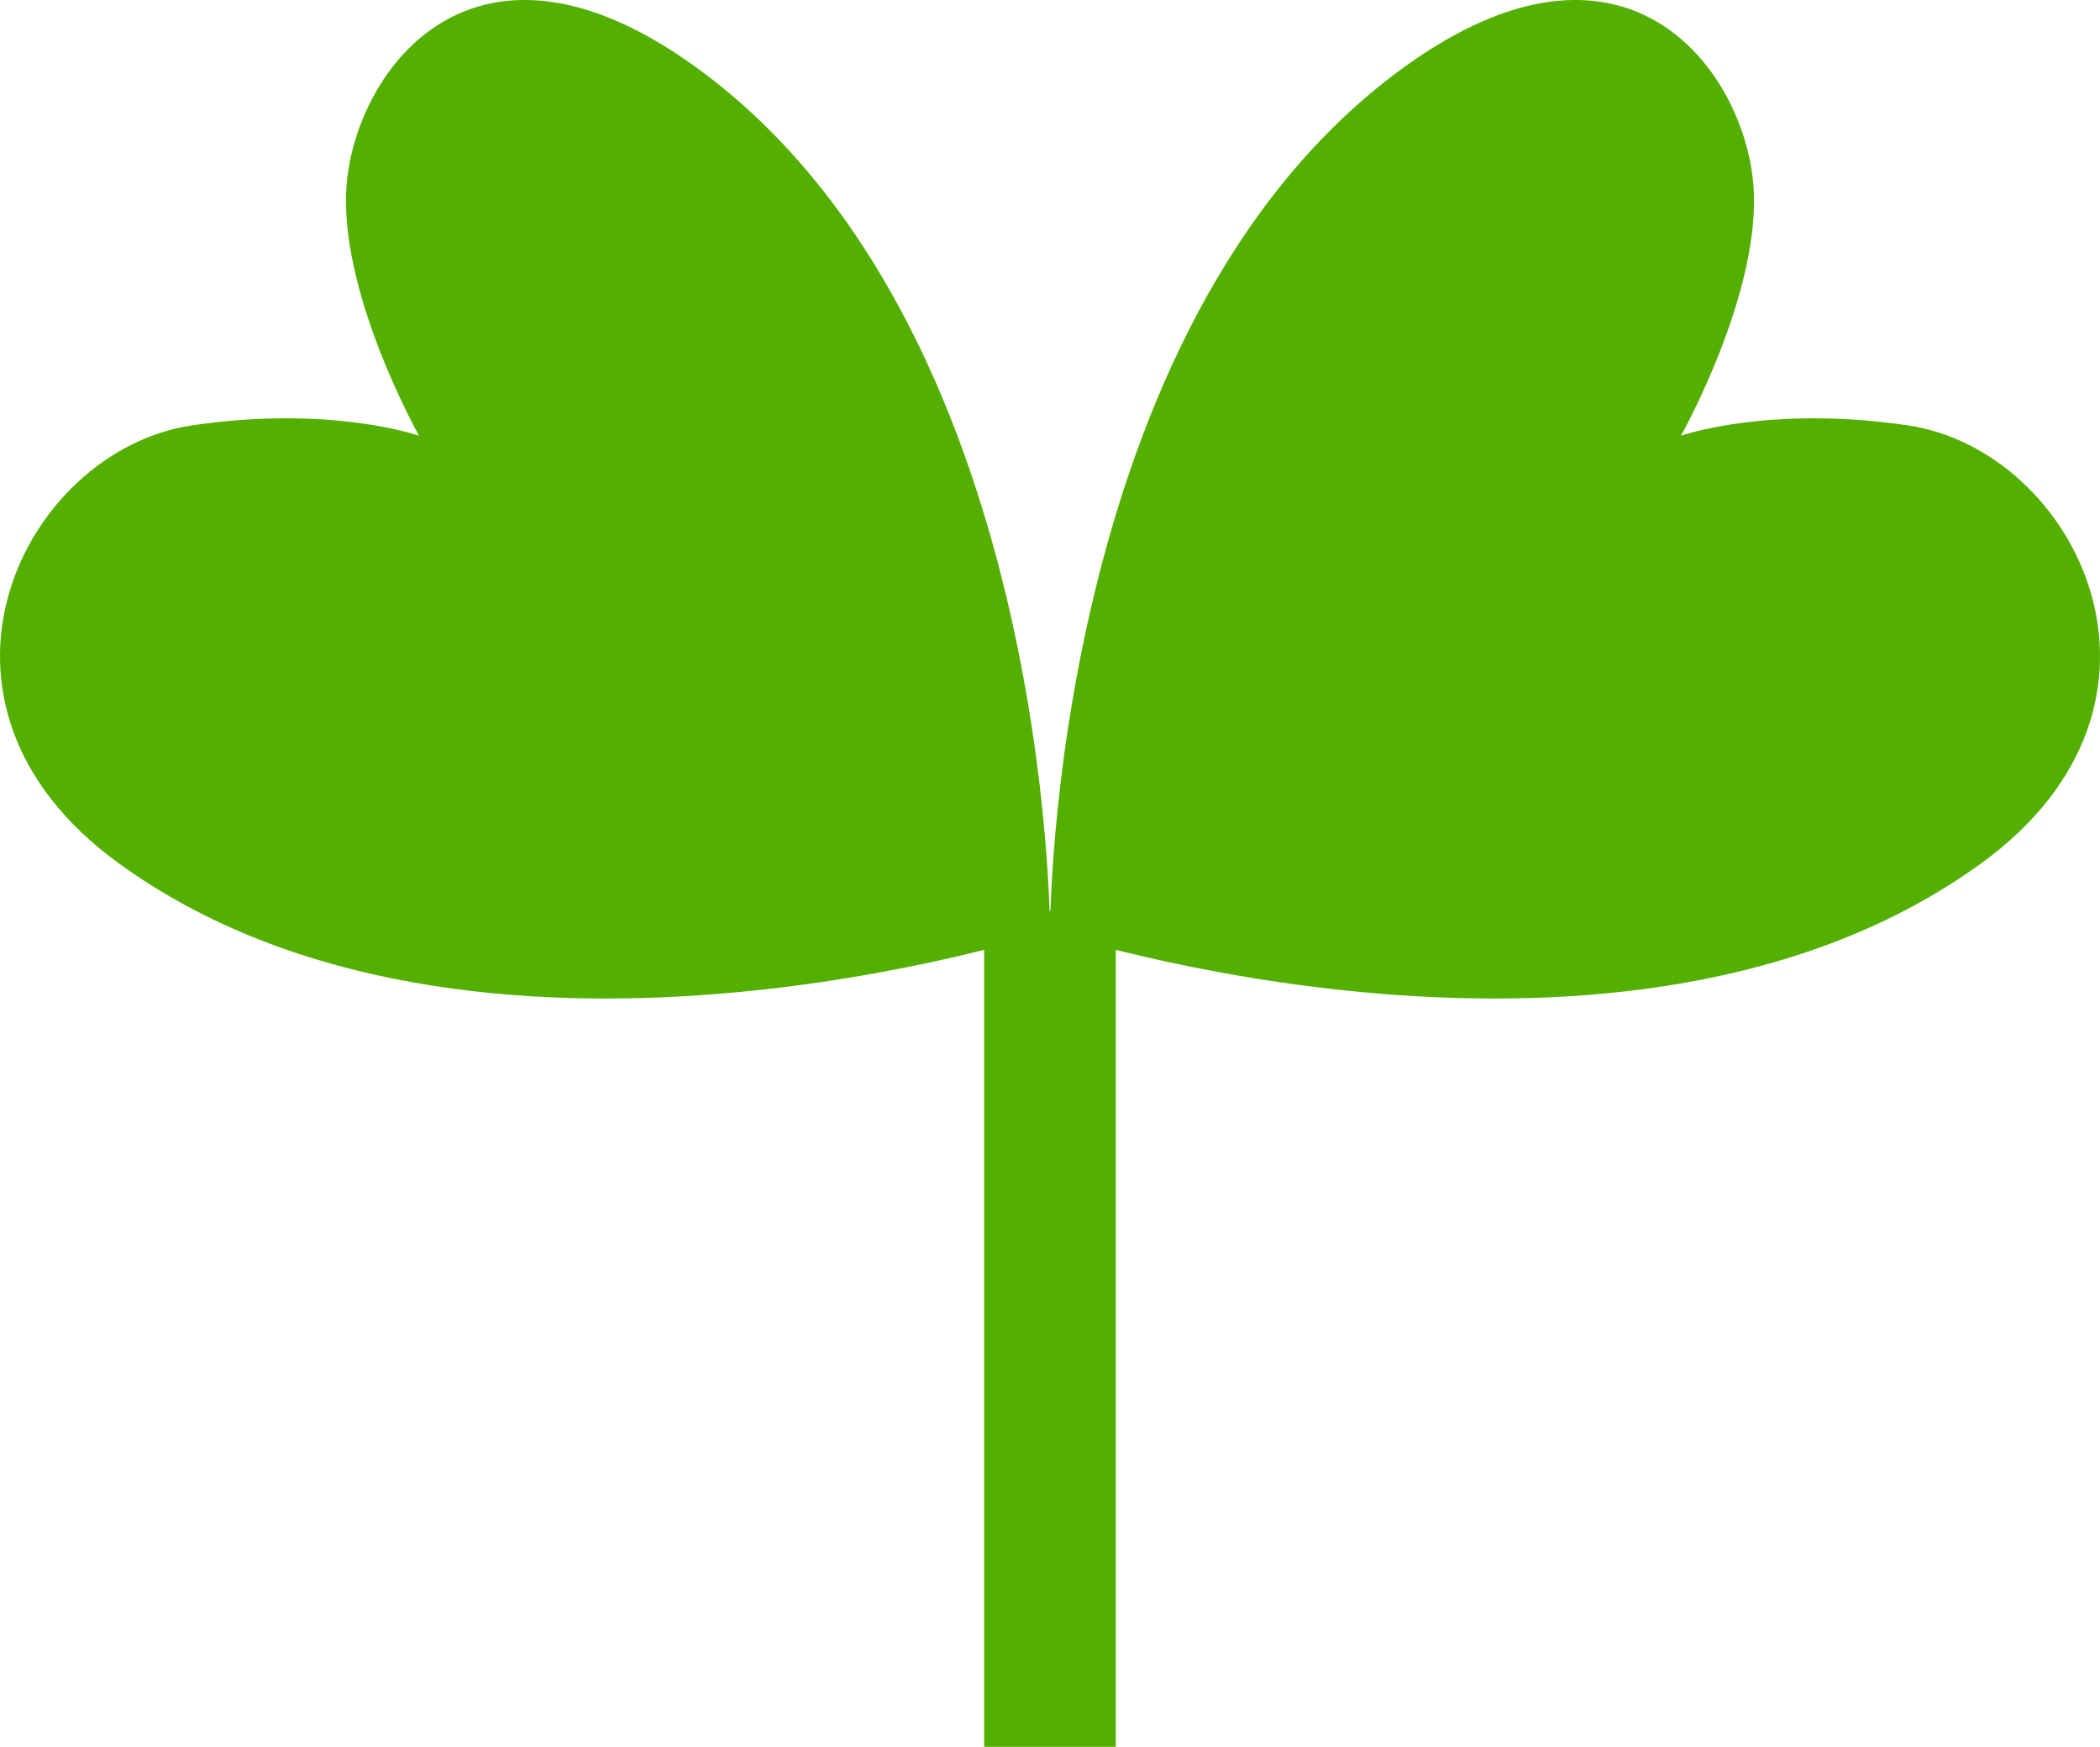 <?xml version="1.0" encoding="UTF-8"?>
<svg id="_レイヤー_2" data-name="レイヤー 2" xmlns="http://www.w3.org/2000/svg" viewBox="0 0 53.061 44.142">
  <g id="_レイヤー_2-2" data-name="レイヤー 2">
    <g>
      <g>
        <path d="m17.594,1.705c8.965,6.504,8.936,21.833,8.936,21.833,0,0-14.563,4.783-23.528-1.721-5.603-4.065-2.413-10.436,1.847-11.067,3.522-.522,5.739.261,5.739.261,0,0-2.072-3.687-1.826-6.391.261-2.87,3.229-6.98,8.832-2.915Z" fill="#54b000"/>
        <path d="m35.467,1.705c-8.965,6.504-8.936,21.833-8.936,21.833,0,0,14.563,4.783,23.528-1.721,5.603-4.065,2.413-10.436-1.847-11.067-3.522-.522-5.739.261-5.739.261,0,0,2.072-3.687,1.826-6.391-.261-2.87-3.229-6.98-8.832-2.915Z" fill="#54b000"/>
      </g>
      <rect x="24.867" y="23.012" width="3.326" height="21.13" fill="#54b000"/>
    </g>
  </g>
</svg>
